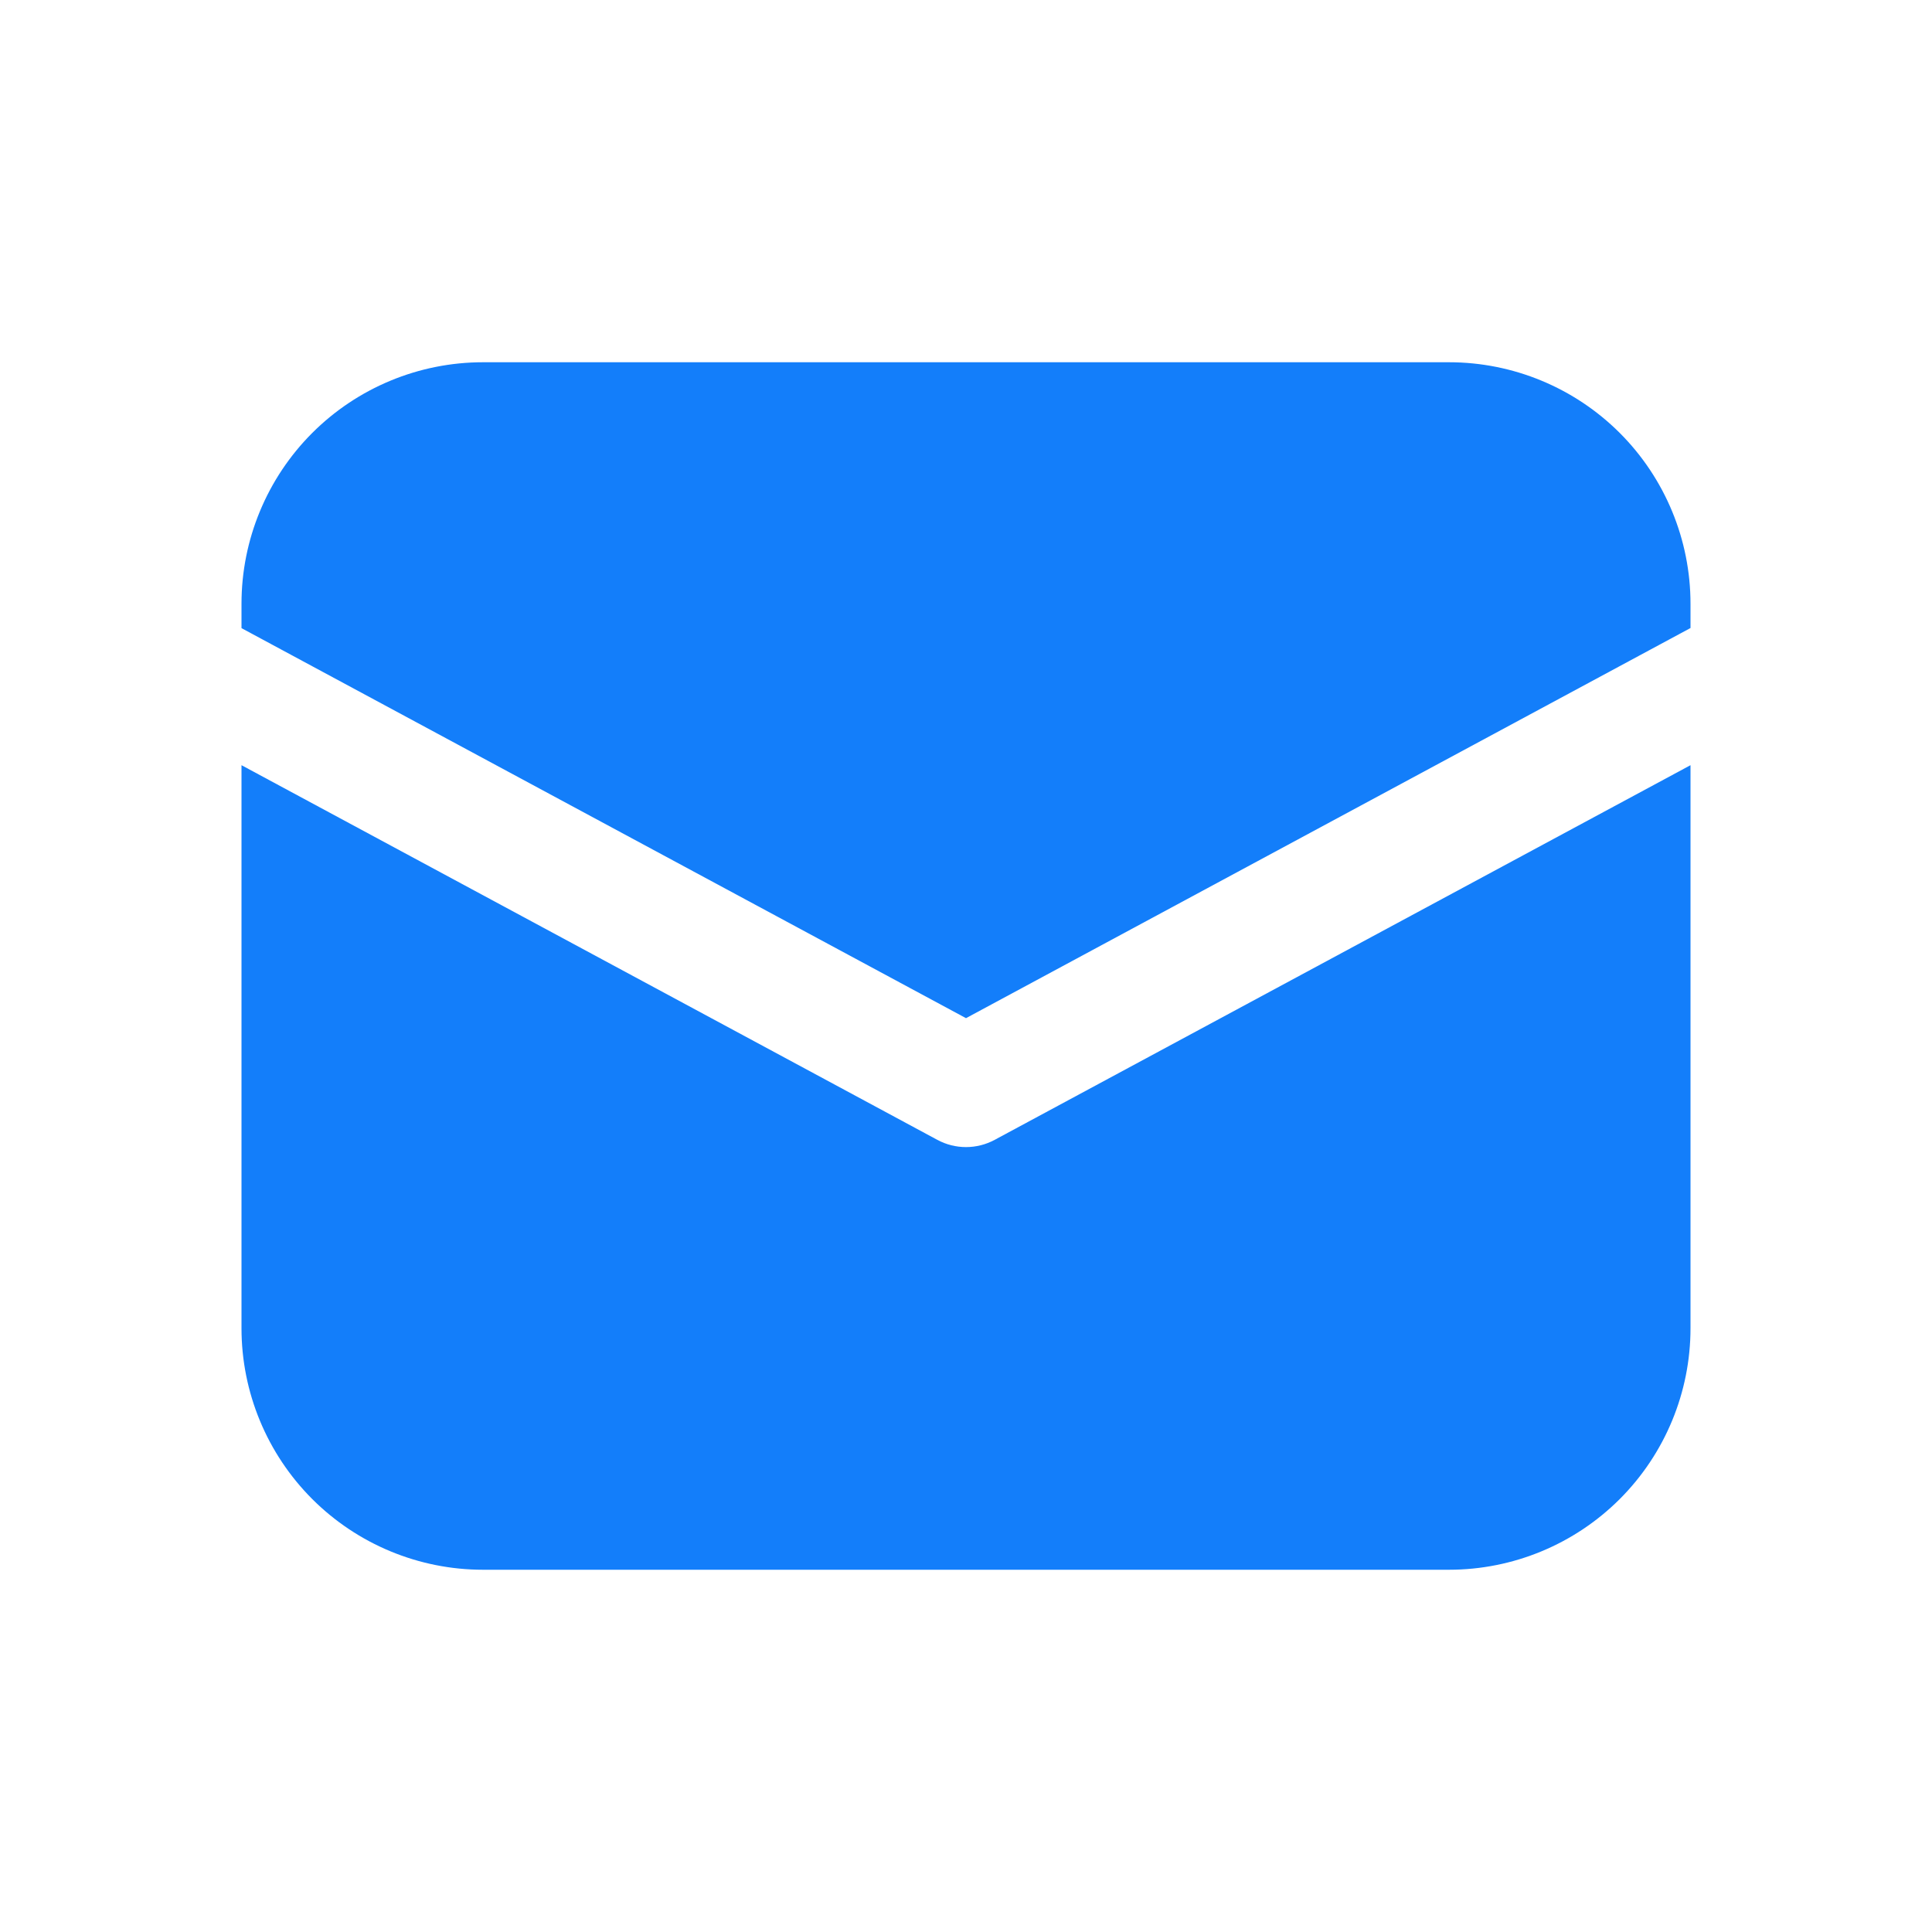 <svg preserveAspectRatio="none" width="100%" height="100%" overflow="visible" style="display: block;" viewBox="0 0 48 48" fill="none" xmlns="http://www.w3.org/2000/svg">
<g id="fluent:mail-multiple-16-filled">
<path id="Vector" d="M6 15C6 13.409 6.632 11.883 7.757 10.757C8.883 9.632 10.409 9 12 9H36C37.591 9 39.117 9.632 40.243 10.757C41.368 11.883 42 13.409 42 15V15.603L24 25.296L6 15.606V15ZM24.711 28.32L42 19.011V33C42 34.591 41.368 36.117 40.243 37.243C39.117 38.368 37.591 39 36 39H12C10.409 39 8.883 38.368 7.757 37.243C6.632 36.117 6 34.591 6 33V19.011L23.289 28.32C23.508 28.438 23.752 28.499 24 28.499C24.248 28.499 24.492 28.438 24.711 28.32Z" fill="#137EFA"/>
</g>
</svg>
